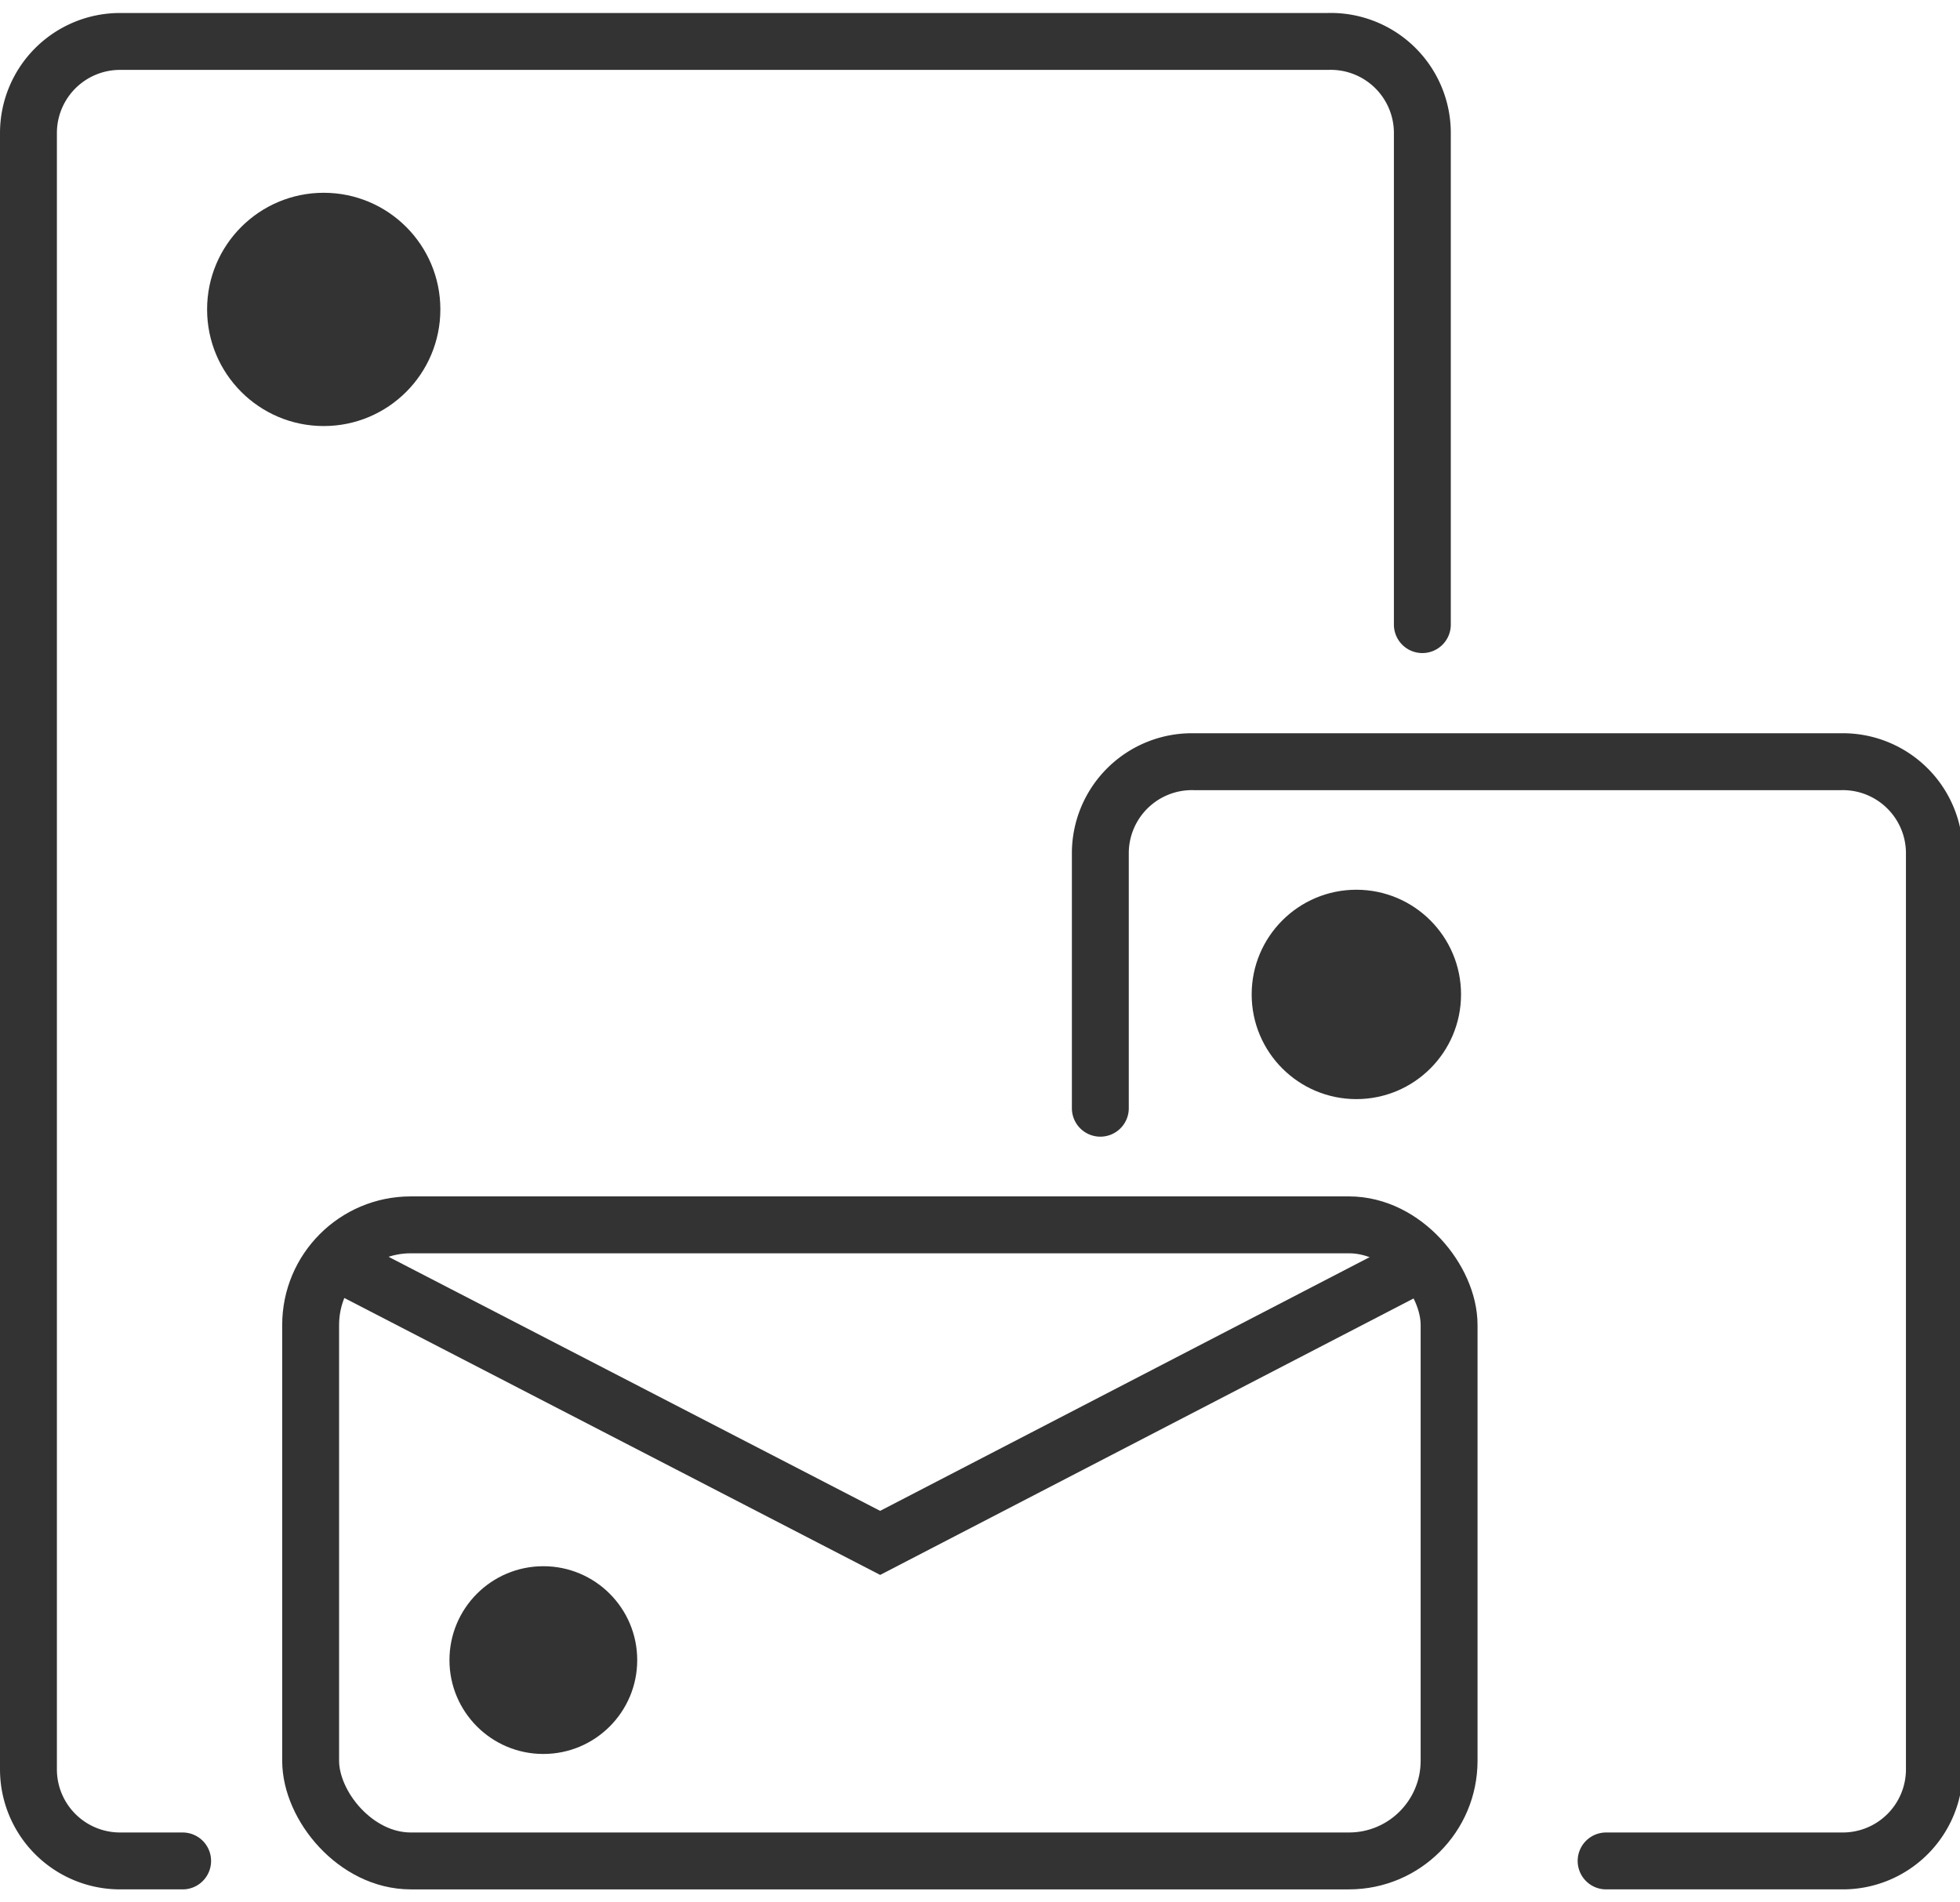 <svg id="レイヤー_1" data-name="レイヤー 1" xmlns="http://www.w3.org/2000/svg" viewBox="0 0 34.45 32.98" width="34" height="33"><defs><style>.cls-1,.cls-3{fill:none;stroke:#333;stroke-linecap:round;}.cls-1{stroke-miterlimit:10;}.cls-2{fill:#333;}.cls-3{stroke-linejoin:round;}</style></defs><rect class="cls-1" x="5.46" y="21.3" width="20.01" height="11.18" rx="1.76"/><polyline class="cls-1" points="5.95 21.97 15.47 26.89 24.77 22.07"/><circle class="cls-2" cx="9.55" cy="28.95" r="1.65"/><circle class="cls-2" cx="23.84" cy="17.25" r="1.84"/><circle class="cls-2" cx="5.69" cy="5.21" r="2.05"/><path class="cls-3" d="M19.34,19.25V14.77A1.61,1.61,0,0,1,21,13.16H32.34A1.61,1.61,0,0,1,34,14.77v16.1a1.61,1.61,0,0,1-1.61,1.61H28.23"/><path class="cls-1" d="M3.21,32.48H2.11A1.61,1.61,0,0,1,.5,30.87V2.11A1.61,1.61,0,0,1,2.11.5H23.34A1.61,1.61,0,0,1,25,2.11v8.64"/></svg>